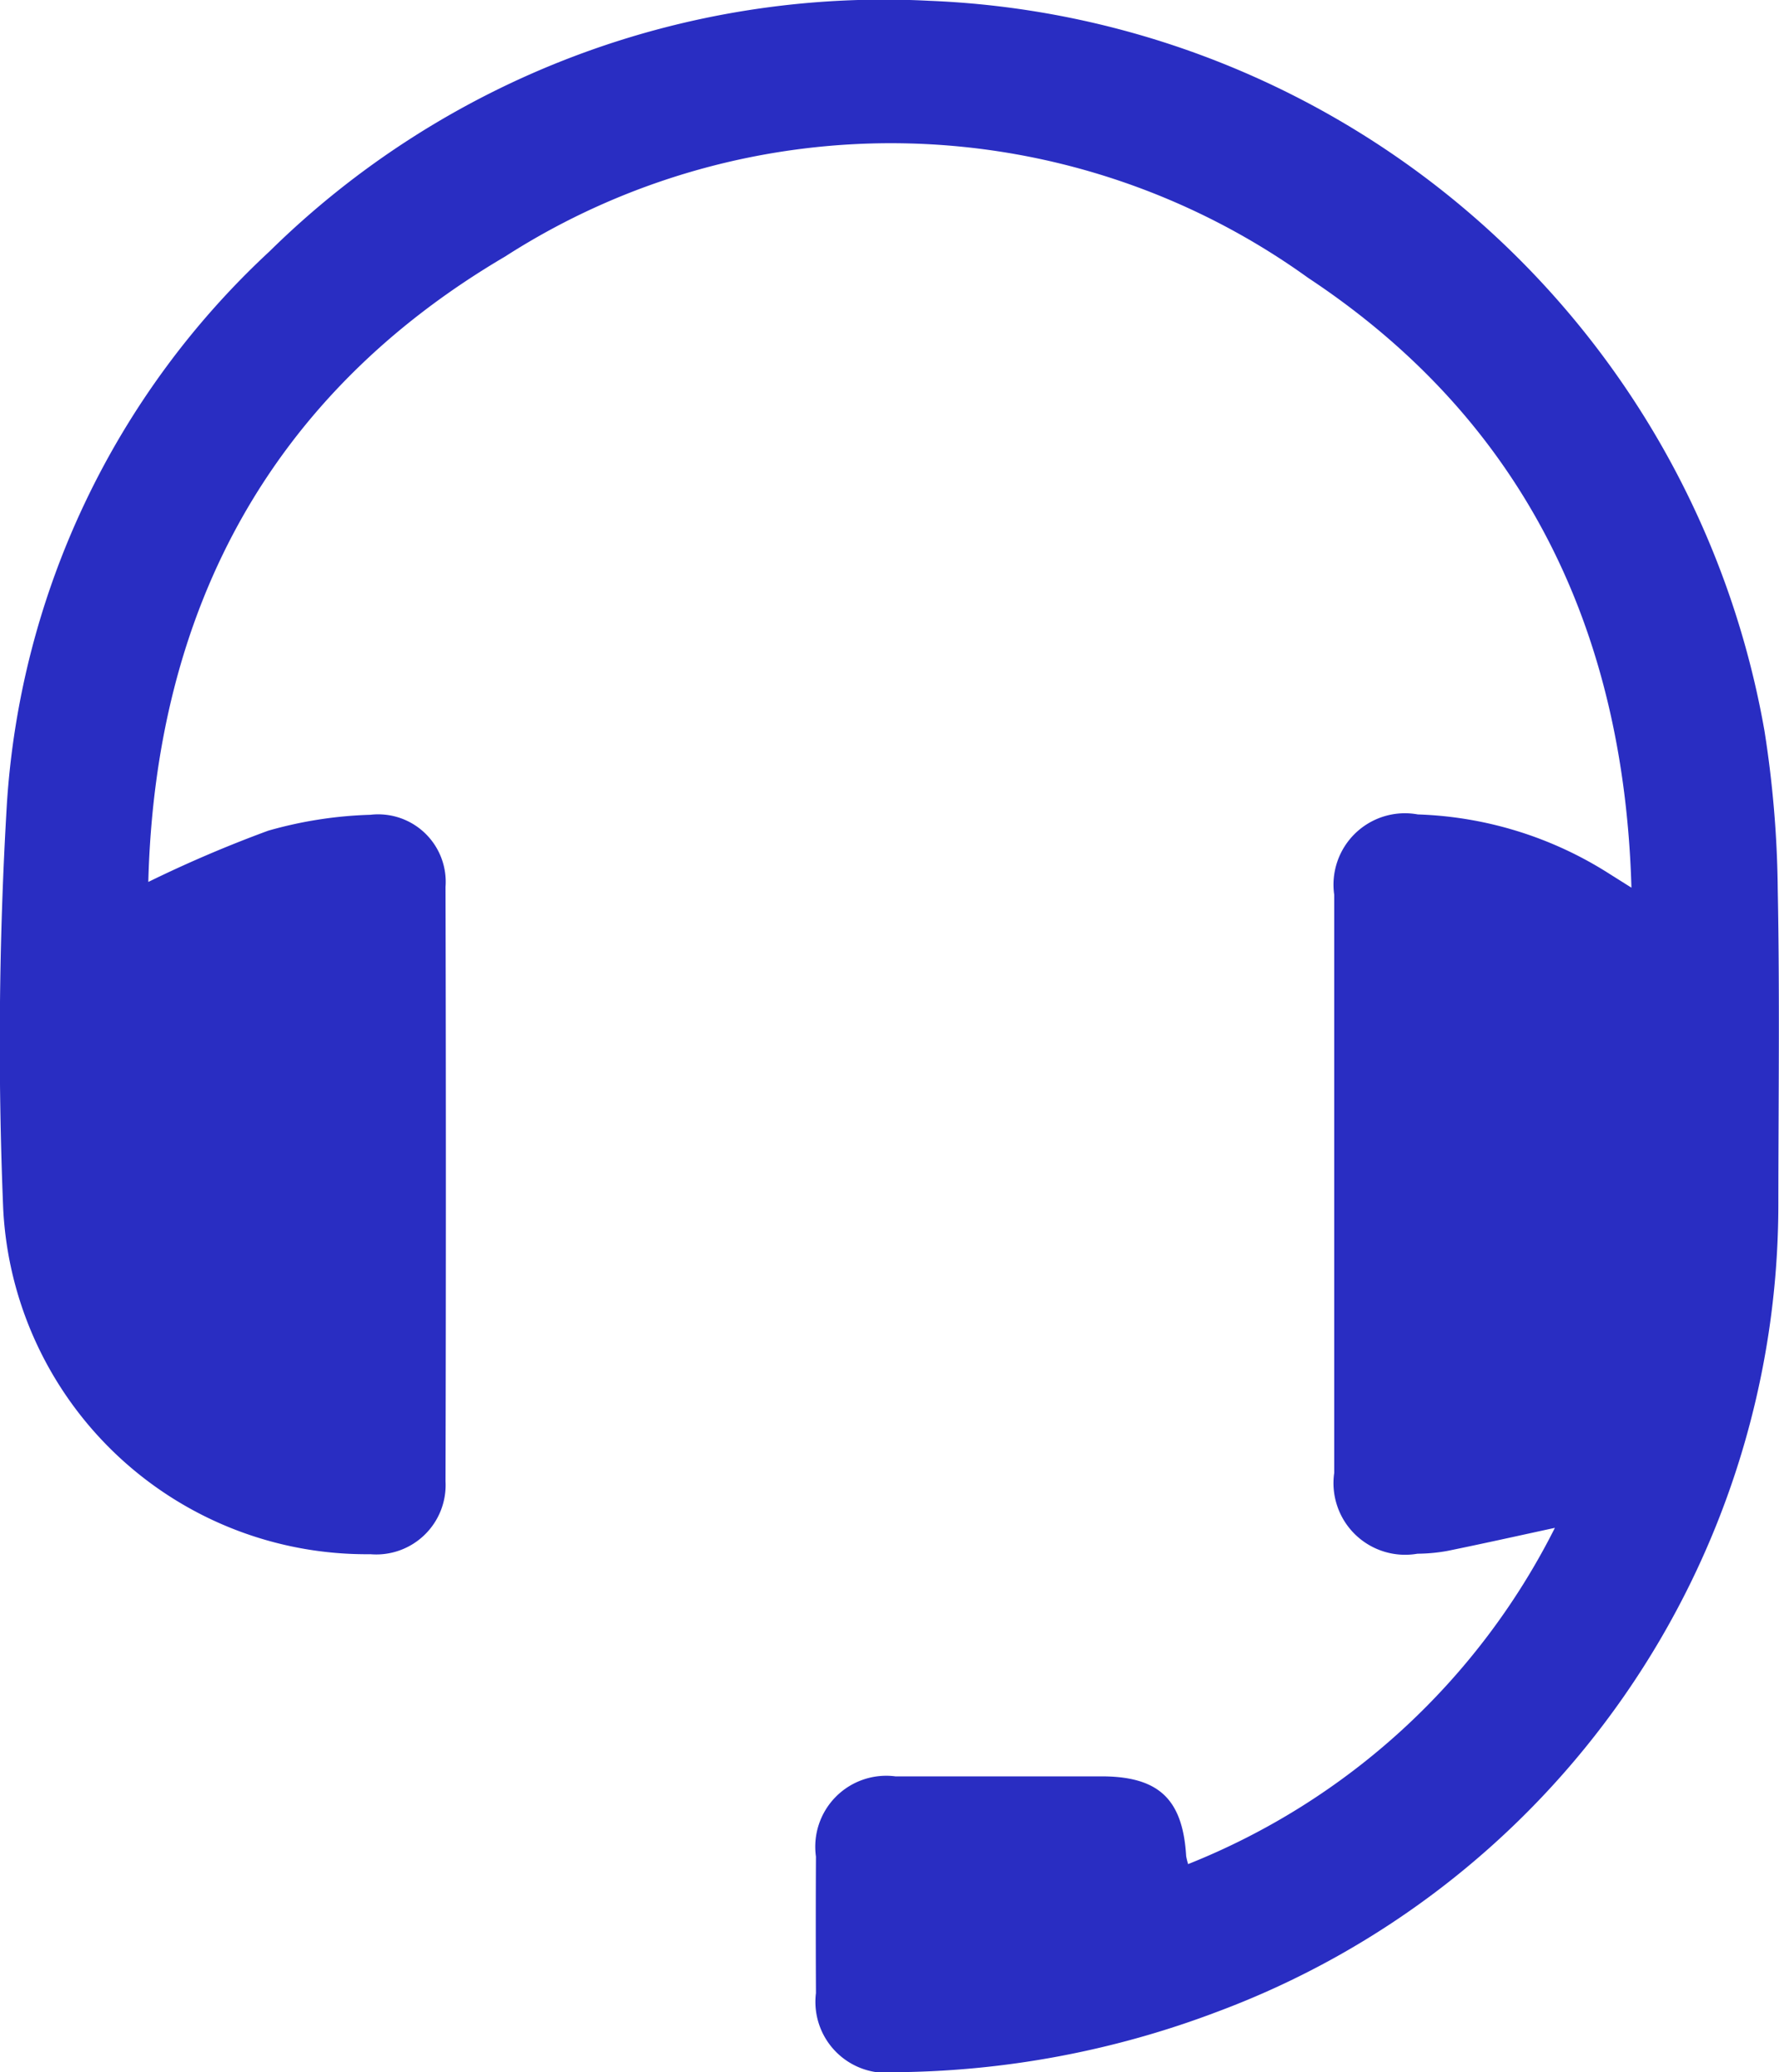 <svg xmlns="http://www.w3.org/2000/svg" width="35.698" height="41.581" viewBox="0 0 35.698 41.581"><defs><style>.a{fill:#292dc2;}</style></defs><g transform="translate(486.615 -619)"><path class="a" d="M-462.774,656.409a14.061,14.061,0,0,0,7.36-6.748c-.757.164-1.456.32-2.158.463a3.46,3.46,0,0,1-.6.056,1.438,1.438,0,0,1-1.67-1.623q0-5.8,0-11.6a1.433,1.433,0,0,1,1.677-1.613,7.6,7.6,0,0,1,3.85,1.195l.437.275c-.15-5.225-2.2-9.4-6.488-12.238a14.318,14.318,0,0,0-16.115-.427c-4.713,2.773-7.017,7.092-7.158,12.55a25.245,25.245,0,0,1,2.407-1.029,8.331,8.331,0,0,1,2.05-.319,1.355,1.355,0,0,1,1.507,1.448q.014,5.964,0,11.929a1.392,1.392,0,0,1-1.508,1.462,7.3,7.3,0,0,1-7.368-6.939,80.981,80.981,0,0,1,.074-8.117,16.565,16.565,0,0,1,5.272-11.091,17.57,17.57,0,0,1,13.237-5.027,17.732,17.732,0,0,1,16.759,14.648,21.724,21.724,0,0,1,.267,3.183c.041,2.1.014,4.208.012,6.312a17.3,17.3,0,0,1-11.261,16.214,18.613,18.613,0,0,1-6.436,1.212,1.426,1.426,0,0,1-1.615-1.588q-.007-1.37,0-2.739a1.424,1.424,0,0,1,1.593-1.61c1.377,0,2.754,0,4.131,0,1.154,0,1.636.454,1.705,1.6A1.353,1.353,0,0,0-462.774,656.409Z" transform="translate(0 0)"/></g></svg>